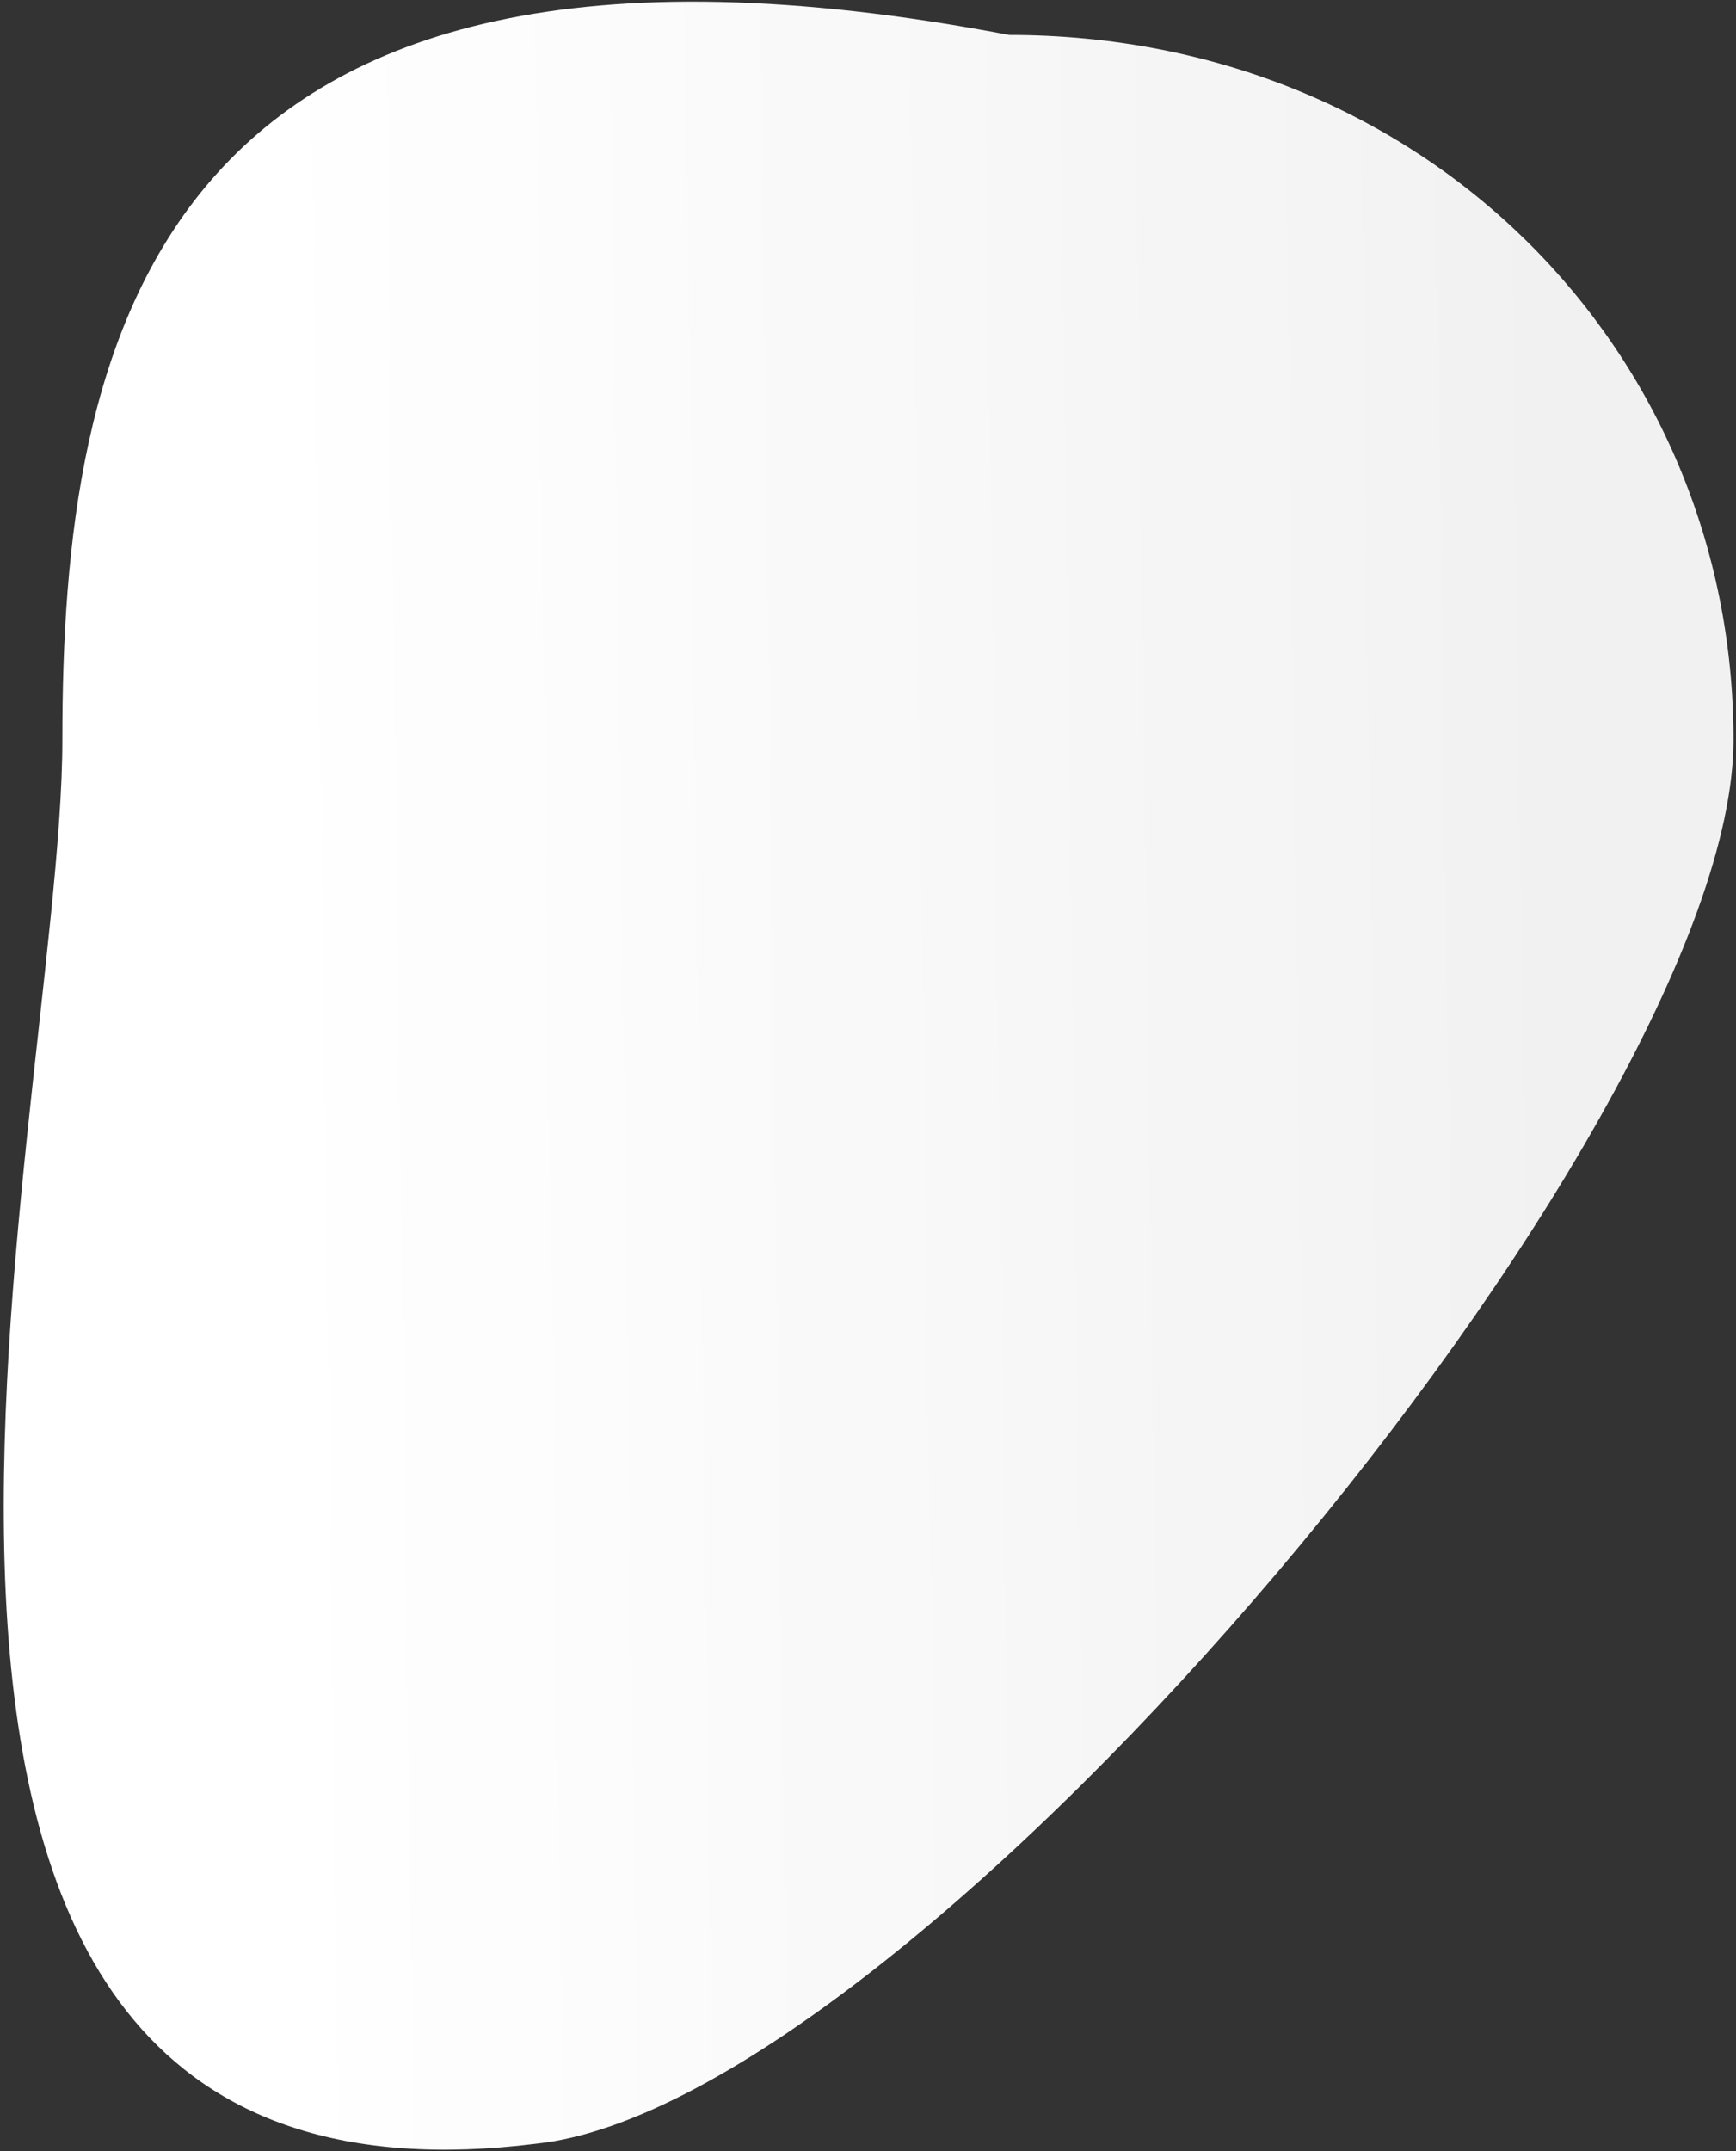 <?xml version="1.0" encoding="UTF-8"?> <svg xmlns="http://www.w3.org/2000/svg" width="348" height="431" viewBox="0 0 348 431" fill="none"><rect x="0" y="0" width="348" height="431" fill="#333333" stroke="none"/> <path d="M347.5 148.225C347.5 226.221 183.501 421.5 107.5 429.5C-48.499 449 12.5 226.221 12.5 148.225C12.5 70.228 29 -26 202.276 7C285.518 7 347.5 70.228 347.5 148.225Z" fill="url(#paint0_linear_612_12)"></path> <defs> <linearGradient id="paint0_linear_612_12" x1="57" y1="177.5" x2="325" y2="174" gradientUnits="userSpaceOnUse"> <stop stop-color="white"></stop> <stop offset="1" stop-color="white" stop-opacity="0.93"></stop> </linearGradient> </defs> </svg> 